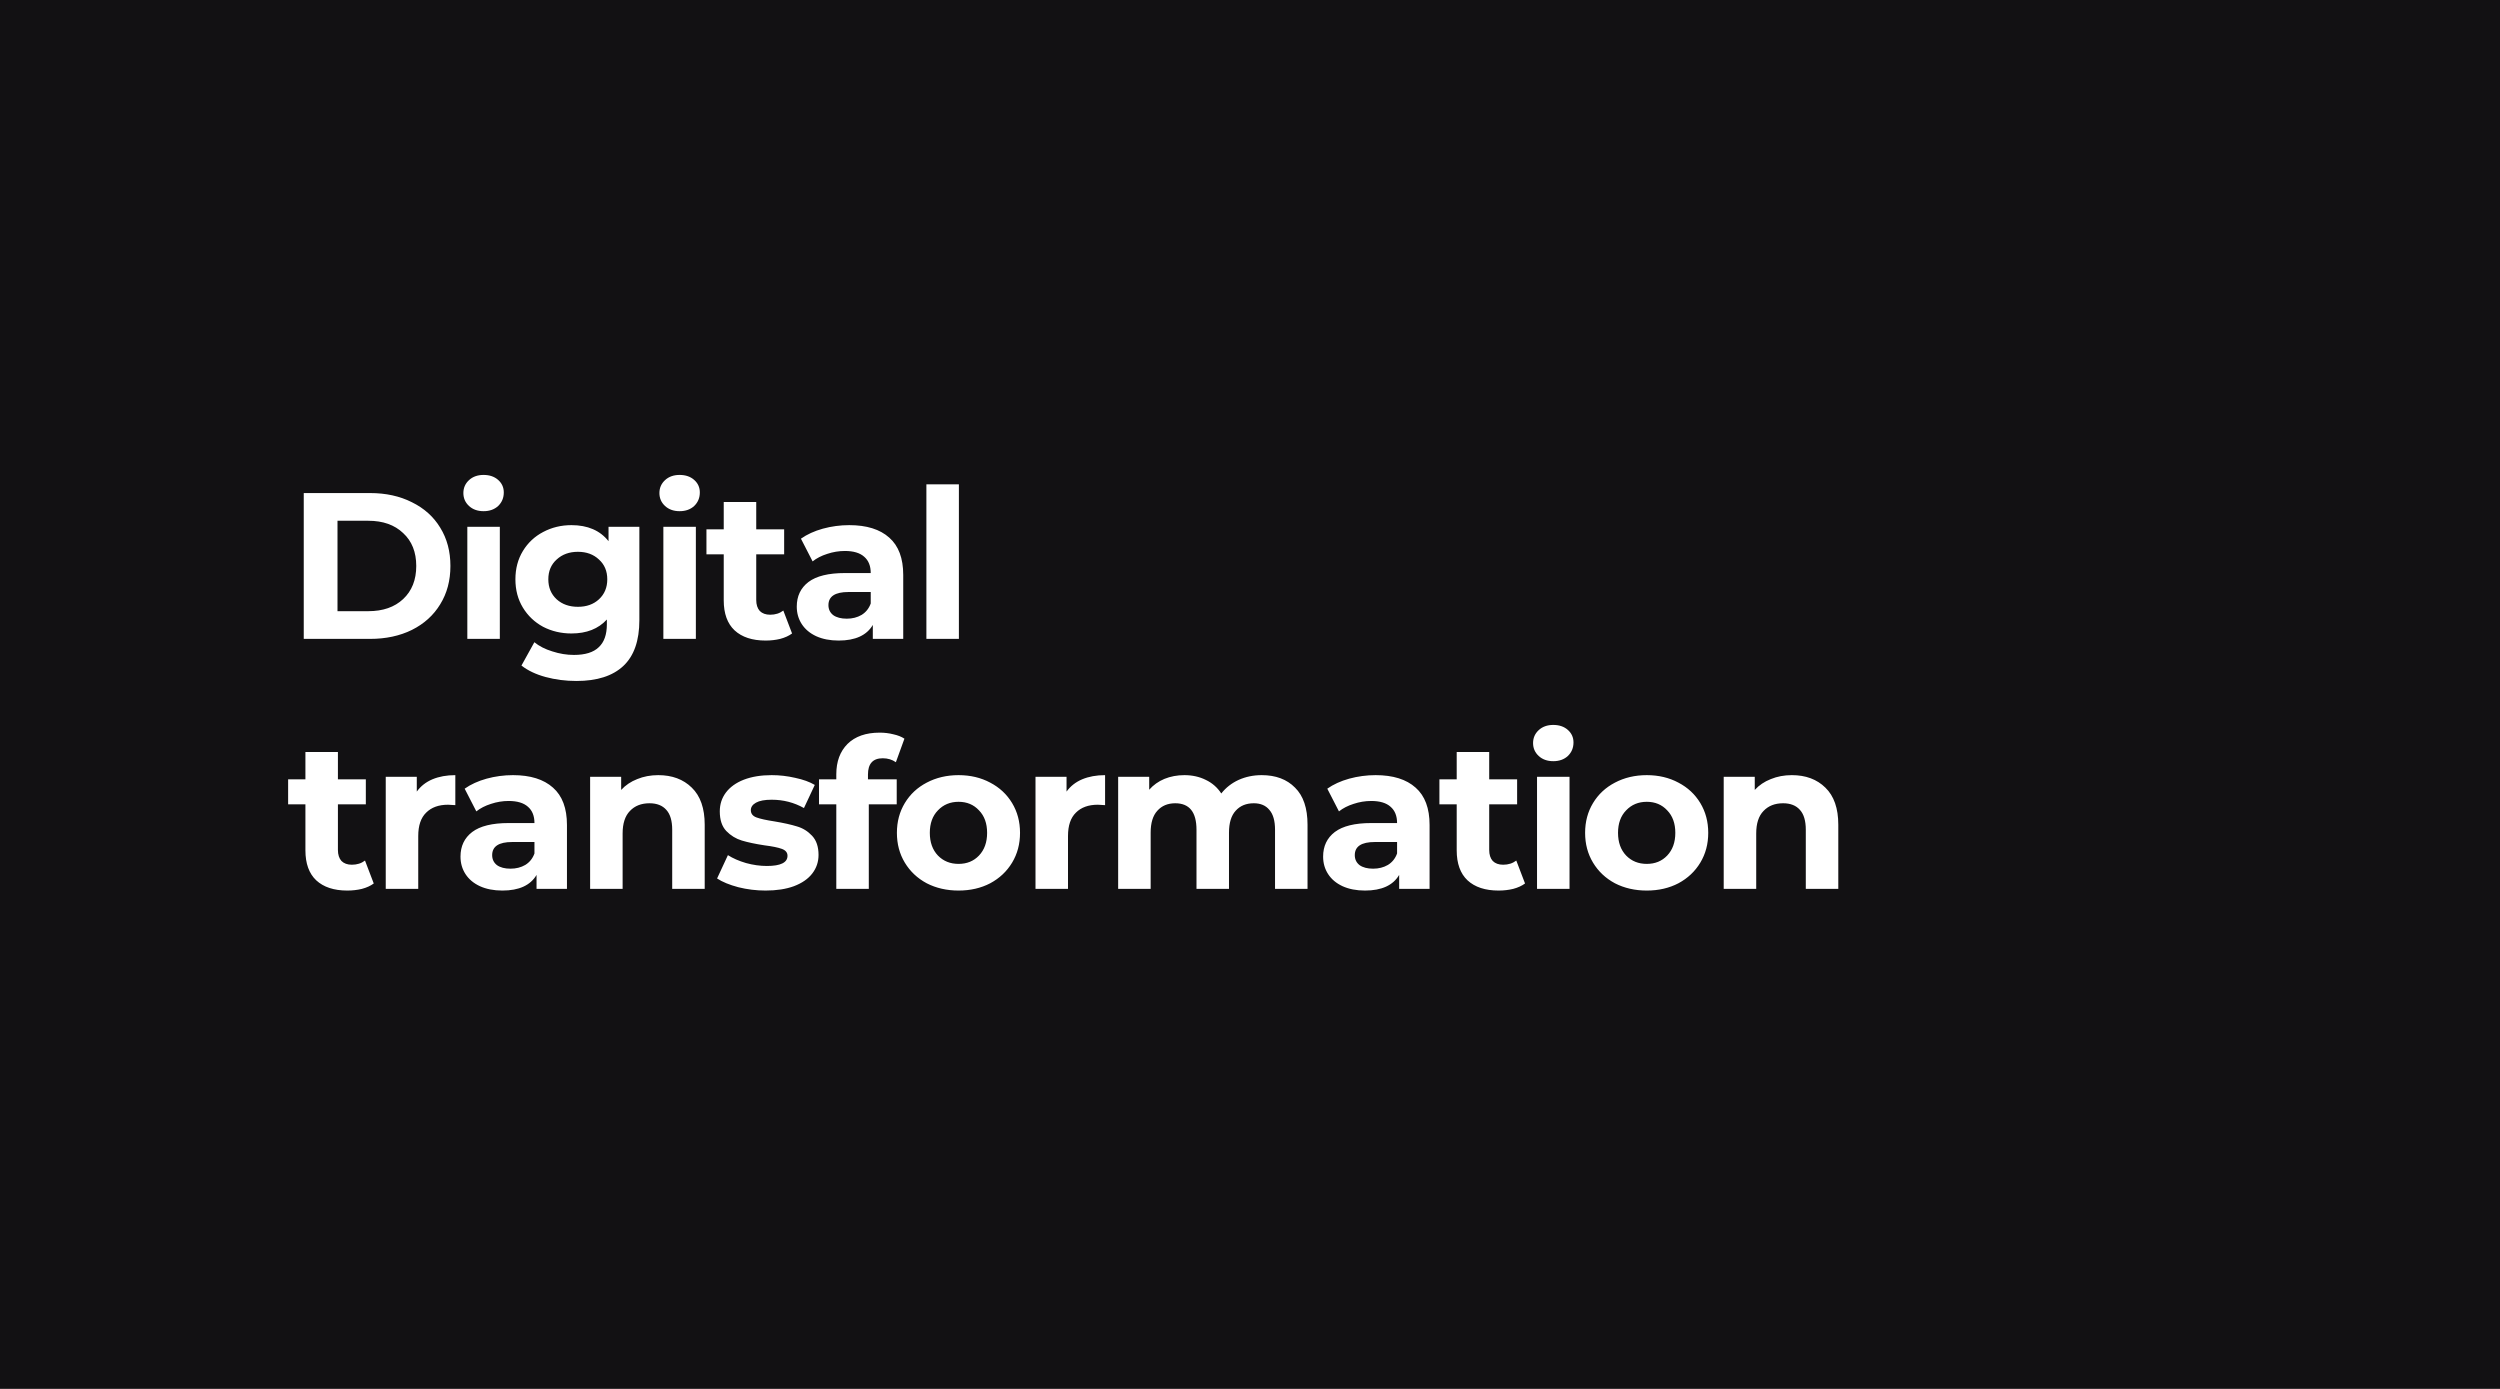 <svg width="1440" height="800" viewBox="0 0 1440 800" fill="none" xmlns="http://www.w3.org/2000/svg">
<path fill-rule="evenodd" clip-rule="evenodd" d="M1440 0H0V800H1440V0ZM287.901 303.44V368H269.181V303.44H287.901ZM278.541 294.44C275.101 294.44 272.301 293.44 270.141 291.44C267.981 289.44 266.901 286.96 266.901 284C266.901 281.04 267.981 278.56 270.141 276.56C272.301 274.56 275.101 273.56 278.541 273.56C281.981 273.56 284.781 274.52 286.941 276.44C289.101 278.36 290.181 280.76 290.181 283.64C290.181 286.76 289.101 289.36 286.941 291.44C284.781 293.44 281.981 294.44 278.541 294.44ZM174.96 284H213.12C222.24 284 230.28 285.76 237.24 289.28C244.28 292.72 249.72 297.6 253.56 303.92C257.48 310.24 259.44 317.6 259.44 326C259.44 334.4 257.48 341.76 253.56 348.08C249.72 354.4 244.28 359.32 237.24 362.84C230.28 366.28 222.24 368 213.12 368H174.96V284ZM212.16 352.04C220.56 352.04 227.24 349.72 232.2 345.08C237.24 340.36 239.76 334 239.76 326C239.76 318 237.24 311.68 232.2 307.04C227.24 302.32 220.56 299.96 212.16 299.96H194.4V352.04H212.16ZM368.274 357.2V303.44H350.514V311.72C345.634 305.56 338.514 302.48 329.154 302.48C323.234 302.48 317.794 303.8 312.834 306.44C307.954 309 304.074 312.64 301.194 317.36C298.314 322.08 296.874 327.52 296.874 333.68C296.874 339.84 298.314 345.28 301.194 350C304.074 354.72 307.954 358.4 312.834 361.04C317.794 363.6 323.234 364.88 329.154 364.88C337.874 364.88 344.674 362.2 349.554 356.84V359.6C349.554 365.52 347.994 369.92 344.874 372.8C341.834 375.76 337.074 377.24 330.594 377.24C326.434 377.24 322.274 376.56 318.114 375.2C313.954 373.92 310.514 372.16 307.794 369.92L300.354 383.36C304.034 386.24 308.674 388.44 314.274 389.96C319.874 391.48 325.794 392.24 332.034 392.24C343.874 392.24 352.874 389.36 359.034 383.6C365.194 377.84 368.274 369.04 368.274 357.2ZM344.994 345.2C341.874 348.08 337.834 349.52 332.874 349.52C327.914 349.52 323.834 348.08 320.634 345.2C317.434 342.24 315.834 338.4 315.834 333.68C315.834 328.96 317.434 325.16 320.634 322.28C323.834 319.32 327.914 317.84 332.874 317.84C337.834 317.84 341.874 319.32 344.994 322.28C348.194 325.16 349.794 328.96 349.794 333.68C349.794 338.4 348.194 342.24 344.994 345.2ZM400.818 303.44V368H382.098V303.44H400.818ZM391.458 294.44C388.018 294.44 385.218 293.44 383.058 291.44C380.898 289.44 379.818 286.96 379.818 284C379.818 281.04 380.898 278.56 383.058 276.56C385.218 274.56 388.018 273.56 391.458 273.56C394.898 273.56 397.698 274.52 399.858 276.44C402.018 278.36 403.098 280.76 403.098 283.64C403.098 286.76 402.018 289.36 399.858 291.44C397.698 293.44 394.898 294.44 391.458 294.44ZM449.392 368C452.112 367.28 454.392 366.24 456.232 364.88L451.192 351.68C449.112 353.28 446.592 354.08 443.632 354.08C441.072 354.08 439.072 353.36 437.632 351.92C436.272 350.4 435.592 348.28 435.592 345.56V319.28H451.672V304.88H435.592V289.16H416.872V304.88H406.912V319.28H416.872V345.8C416.872 353.4 418.952 359.16 423.112 363.08C427.352 367 433.312 368.96 440.992 368.96C443.952 368.96 446.752 368.64 449.392 368ZM489.18 302.48C499.18 302.48 506.86 304.88 512.22 309.68C517.58 314.4 520.26 321.56 520.26 331.16V368H502.74V359.96C499.22 365.96 492.66 368.96 483.06 368.96C478.1 368.96 473.78 368.12 470.1 366.44C466.5 364.76 463.74 362.44 461.82 359.48C459.9 356.52 458.94 353.16 458.94 349.4C458.94 343.4 461.18 338.68 465.66 335.24C470.22 331.8 477.22 330.08 486.66 330.08H501.54C501.54 326 500.3 322.88 497.82 320.72C495.34 318.48 491.62 317.36 486.66 317.36C483.22 317.36 479.82 317.92 476.46 319.04C473.18 320.08 470.38 321.52 468.06 323.36L461.34 310.28C464.86 307.8 469.06 305.88 473.94 304.52C478.9 303.16 483.98 302.48 489.18 302.48ZM487.74 356.36C490.94 356.36 493.78 355.64 496.26 354.2C498.74 352.68 500.5 350.48 501.54 347.6V341H488.7C481.02 341 477.18 343.52 477.18 348.56C477.18 350.96 478.1 352.88 479.94 354.32C481.86 355.68 484.46 356.36 487.74 356.36ZM552.323 278.96H533.602V368H552.323V278.96ZM215.28 508.88C213.44 510.24 211.16 511.28 208.44 512C205.8 512.64 203 512.96 200.04 512.96C192.36 512.96 186.4 511 182.16 507.08C178 503.16 175.92 497.4 175.92 489.8V463.28H165.96V448.88H175.92V433.16H194.64V448.88H210.72V463.28H194.64V489.56C194.64 492.28 195.32 494.4 196.68 495.92C198.12 497.36 200.12 498.08 202.68 498.08C205.64 498.08 208.16 497.28 210.24 495.68L215.28 508.88ZM249.068 448.88C245.308 450.48 242.308 452.84 240.068 455.96V447.44H222.188V512H240.908V481.52C240.908 475.52 242.428 471.04 245.468 468.08C248.508 465.04 252.708 463.52 258.068 463.52C258.788 463.52 260.188 463.6 262.268 463.76V446.48C257.308 446.48 252.908 447.28 249.068 448.88ZM295.488 446.48C305.488 446.48 313.168 448.88 318.528 453.68C323.888 458.4 326.568 465.56 326.568 475.16V512H309.048V503.96C305.528 509.96 298.968 512.96 289.368 512.96C284.408 512.96 280.088 512.12 276.408 510.44C272.808 508.76 270.048 506.44 268.128 503.48C266.208 500.52 265.248 497.16 265.248 493.4C265.248 487.4 267.488 482.68 271.968 479.24C276.528 475.8 283.528 474.08 292.968 474.08H307.848C307.848 470 306.608 466.88 304.128 464.72C301.648 462.48 297.928 461.36 292.968 461.36C289.528 461.36 286.128 461.92 282.768 463.04C279.488 464.08 276.688 465.52 274.368 467.36L267.648 454.28C271.168 451.8 275.368 449.88 280.248 448.52C285.208 447.16 290.288 446.48 295.488 446.48ZM294.048 500.36C297.248 500.36 300.088 499.64 302.568 498.2C305.048 496.68 306.808 494.48 307.848 491.6V485H295.008C287.328 485 283.488 487.52 283.488 492.56C283.488 494.96 284.408 496.88 286.248 498.32C288.168 499.68 290.768 500.36 294.048 500.36ZM398.47 453.68C393.59 448.88 387.15 446.48 379.15 446.48C374.75 446.48 370.71 447.24 367.03 448.76C363.35 450.2 360.27 452.28 357.79 455V447.44H339.91V512H358.63V480.08C358.63 474.32 360.03 470 362.83 467.12C365.63 464.16 369.39 462.68 374.11 462.68C378.35 462.68 381.59 463.96 383.83 466.52C386.07 469 387.19 472.8 387.19 477.92V512H405.91V475.04C405.91 465.6 403.43 458.48 398.47 453.68ZM440.999 512.96C435.639 512.96 430.399 512.32 425.279 511.04C420.159 509.68 416.079 508 413.039 506L419.279 492.56C422.159 494.4 425.639 495.92 429.719 497.12C433.799 498.24 437.799 498.8 441.719 498.8C449.639 498.8 453.599 496.84 453.599 492.92C453.599 491.08 452.519 489.76 450.359 488.96C448.199 488.16 444.879 487.48 440.399 486.92C435.119 486.12 430.759 485.2 427.319 484.16C423.879 483.12 420.879 481.28 418.319 478.64C415.839 476 414.599 472.24 414.599 467.36C414.599 463.28 415.759 459.68 418.079 456.56C420.479 453.36 423.919 450.88 428.399 449.12C432.959 447.36 438.319 446.48 444.479 446.48C449.039 446.48 453.559 447 458.039 448.04C462.599 449 466.359 450.36 469.319 452.12L463.079 465.44C457.399 462.24 451.199 460.64 444.479 460.64C440.479 460.64 437.479 461.2 435.479 462.32C433.479 463.44 432.479 464.88 432.479 466.64C432.479 468.64 433.559 470.04 435.719 470.84C437.879 471.64 441.319 472.4 446.039 473.12C451.319 474 455.639 474.96 458.999 476C462.359 476.96 465.279 478.76 467.759 481.4C470.239 484.04 471.479 487.72 471.479 492.44C471.479 496.44 470.279 500 467.879 503.12C465.479 506.24 461.959 508.68 457.319 510.44C452.759 512.12 447.319 512.96 440.999 512.96ZM516.509 448.88H499.949V446.12C499.949 439.88 502.789 436.76 508.469 436.76C511.349 436.76 513.869 437.52 516.029 439.04L520.949 425.48C519.269 424.36 517.149 423.52 514.589 422.96C512.109 422.32 509.469 422 506.669 422C498.749 422 492.589 424.16 488.189 428.48C483.869 432.8 481.709 438.64 481.709 446V448.88H471.749V463.28H481.709V512H500.429V463.28H516.509V448.88ZM552.135 512.96C545.335 512.96 539.215 511.56 533.775 508.76C528.415 505.88 524.215 501.92 521.175 496.88C518.135 491.84 516.615 486.12 516.615 479.72C516.615 473.32 518.135 467.6 521.175 462.56C524.215 457.52 528.415 453.6 533.775 450.8C539.215 447.92 545.335 446.48 552.135 446.48C558.935 446.48 565.015 447.92 570.375 450.8C575.735 453.6 579.935 457.52 582.975 462.56C586.015 467.6 587.535 473.32 587.535 479.72C587.535 486.12 586.015 491.84 582.975 496.88C579.935 501.92 575.735 505.88 570.375 508.76C565.015 511.56 558.935 512.96 552.135 512.96ZM552.135 497.6C556.935 497.6 560.855 496 563.895 492.8C567.015 489.52 568.575 485.16 568.575 479.72C568.575 474.28 567.015 469.96 563.895 466.76C560.855 463.48 556.935 461.84 552.135 461.84C547.335 461.84 543.375 463.48 540.255 466.76C537.135 469.96 535.575 474.28 535.575 479.72C535.575 485.16 537.135 489.52 540.255 492.8C543.375 496 547.335 497.6 552.135 497.6ZM623.328 448.88C619.568 450.48 616.568 452.84 614.328 455.96V447.44H596.448V512H615.168V481.52C615.168 475.52 616.688 471.04 619.728 468.08C622.768 465.04 626.968 463.52 632.328 463.52C633.048 463.52 634.448 463.6 636.528 463.76V446.48C631.568 446.48 627.168 447.28 623.328 448.88ZM726.739 446.48C734.819 446.48 741.219 448.88 745.939 453.68C750.739 458.4 753.139 465.52 753.139 475.04V512H734.419V477.92C734.419 472.8 733.339 469 731.179 466.52C729.099 463.96 726.099 462.68 722.179 462.68C717.779 462.68 714.299 464.12 711.739 467C709.179 469.8 707.899 474 707.899 479.6V512H689.179V477.92C689.179 467.76 685.099 462.68 676.939 462.68C672.619 462.68 669.179 464.12 666.619 467C664.059 469.8 662.779 474 662.779 479.6V512H644.059V447.44H661.939V454.88C664.339 452.16 667.259 450.08 670.699 448.64C674.219 447.2 678.059 446.48 682.219 446.48C686.779 446.48 690.899 447.4 694.579 449.24C698.259 451 701.219 453.6 703.459 457.04C706.099 453.68 709.419 451.08 713.419 449.24C717.499 447.4 721.939 446.48 726.739 446.48ZM815.398 453.68C810.038 448.88 802.358 446.48 792.358 446.48C787.158 446.48 782.078 447.16 777.118 448.52C772.238 449.88 768.038 451.8 764.518 454.28L771.238 467.36C773.558 465.52 776.358 464.08 779.638 463.04C782.998 461.92 786.398 461.36 789.838 461.36C794.798 461.36 798.518 462.48 800.998 464.72C803.478 466.88 804.718 470 804.718 474.08H789.838C780.398 474.08 773.398 475.8 768.838 479.24C764.358 482.68 762.118 487.4 762.118 493.4C762.118 497.16 763.078 500.52 764.998 503.48C766.918 506.44 769.678 508.76 773.278 510.44C776.958 512.12 781.278 512.96 786.238 512.96C795.838 512.96 802.398 509.96 805.918 503.96V512H823.438V475.16C823.438 465.56 820.758 458.4 815.398 453.68ZM799.438 498.2C796.958 499.64 794.118 500.36 790.918 500.36C787.638 500.36 785.038 499.68 783.118 498.32C781.278 496.88 780.358 494.96 780.358 492.56C780.358 487.52 784.198 485 791.878 485H804.718V491.6C803.678 494.48 801.918 496.68 799.438 498.2ZM878.421 508.88C876.581 510.24 874.301 511.28 871.581 512C868.941 512.64 866.141 512.96 863.181 512.96C855.501 512.96 849.541 511 845.301 507.08C841.141 503.16 839.061 497.4 839.061 489.8V463.28H829.101V448.88H839.061V433.16H857.781V448.88H873.861V463.28H857.781V489.56C857.781 492.28 858.461 494.4 859.821 495.92C861.261 497.36 863.261 498.08 865.821 498.08C868.781 498.08 871.301 497.28 873.381 495.68L878.421 508.88ZM886.289 435.44C888.449 437.44 891.249 438.44 894.689 438.44C898.129 438.44 900.929 437.44 903.089 435.44C905.249 433.36 906.329 430.76 906.329 427.64C906.329 424.76 905.249 422.36 903.089 420.44C900.929 418.52 898.129 417.56 894.689 417.56C891.249 417.56 888.449 418.56 886.289 420.56C884.129 422.56 883.049 425.04 883.049 428C883.049 430.96 884.129 433.44 886.289 435.44ZM948.543 512.96C941.743 512.96 935.623 511.56 930.183 508.76C924.823 505.88 920.623 501.92 917.583 496.88C914.543 491.84 913.023 486.12 913.023 479.72C913.023 473.32 914.543 467.6 917.583 462.56C920.623 457.52 924.823 453.6 930.183 450.8C935.623 447.92 941.743 446.48 948.543 446.48C955.343 446.48 961.423 447.92 966.783 450.8C972.143 453.6 976.343 457.52 979.383 462.56C982.423 467.6 983.943 473.32 983.943 479.72C983.943 486.12 982.423 491.84 979.383 496.88C976.343 501.92 972.143 505.88 966.783 508.76C961.423 511.56 955.343 512.96 948.543 512.96ZM948.543 497.6C953.343 497.6 957.263 496 960.303 492.8C963.423 489.52 964.983 485.16 964.983 479.72C964.983 474.28 963.423 469.96 960.303 466.76C957.263 463.48 953.343 461.84 948.543 461.84C943.743 461.84 939.783 463.48 936.663 466.76C933.543 469.96 931.983 474.28 931.983 479.72C931.983 485.16 933.543 489.52 936.663 492.8C939.783 496 943.743 497.6 948.543 497.6ZM1051.42 453.68C1046.54 448.88 1040.1 446.48 1032.1 446.48C1027.7 446.48 1023.66 447.24 1019.98 448.76C1016.3 450.2 1013.22 452.28 1010.74 455V447.44H992.856V512H1011.58V480.08C1011.58 474.32 1012.98 470 1015.78 467.12C1018.58 464.16 1022.34 462.68 1027.06 462.68C1031.3 462.68 1034.54 463.96 1036.78 466.52C1039.02 469 1040.14 472.8 1040.14 477.92V512H1058.86V475.04C1058.86 465.6 1056.38 458.48 1051.42 453.68ZM904.049 447.44H885.329V512H904.049V447.44Z" fill="rgb(18, 17, 19)"/>
</svg>
